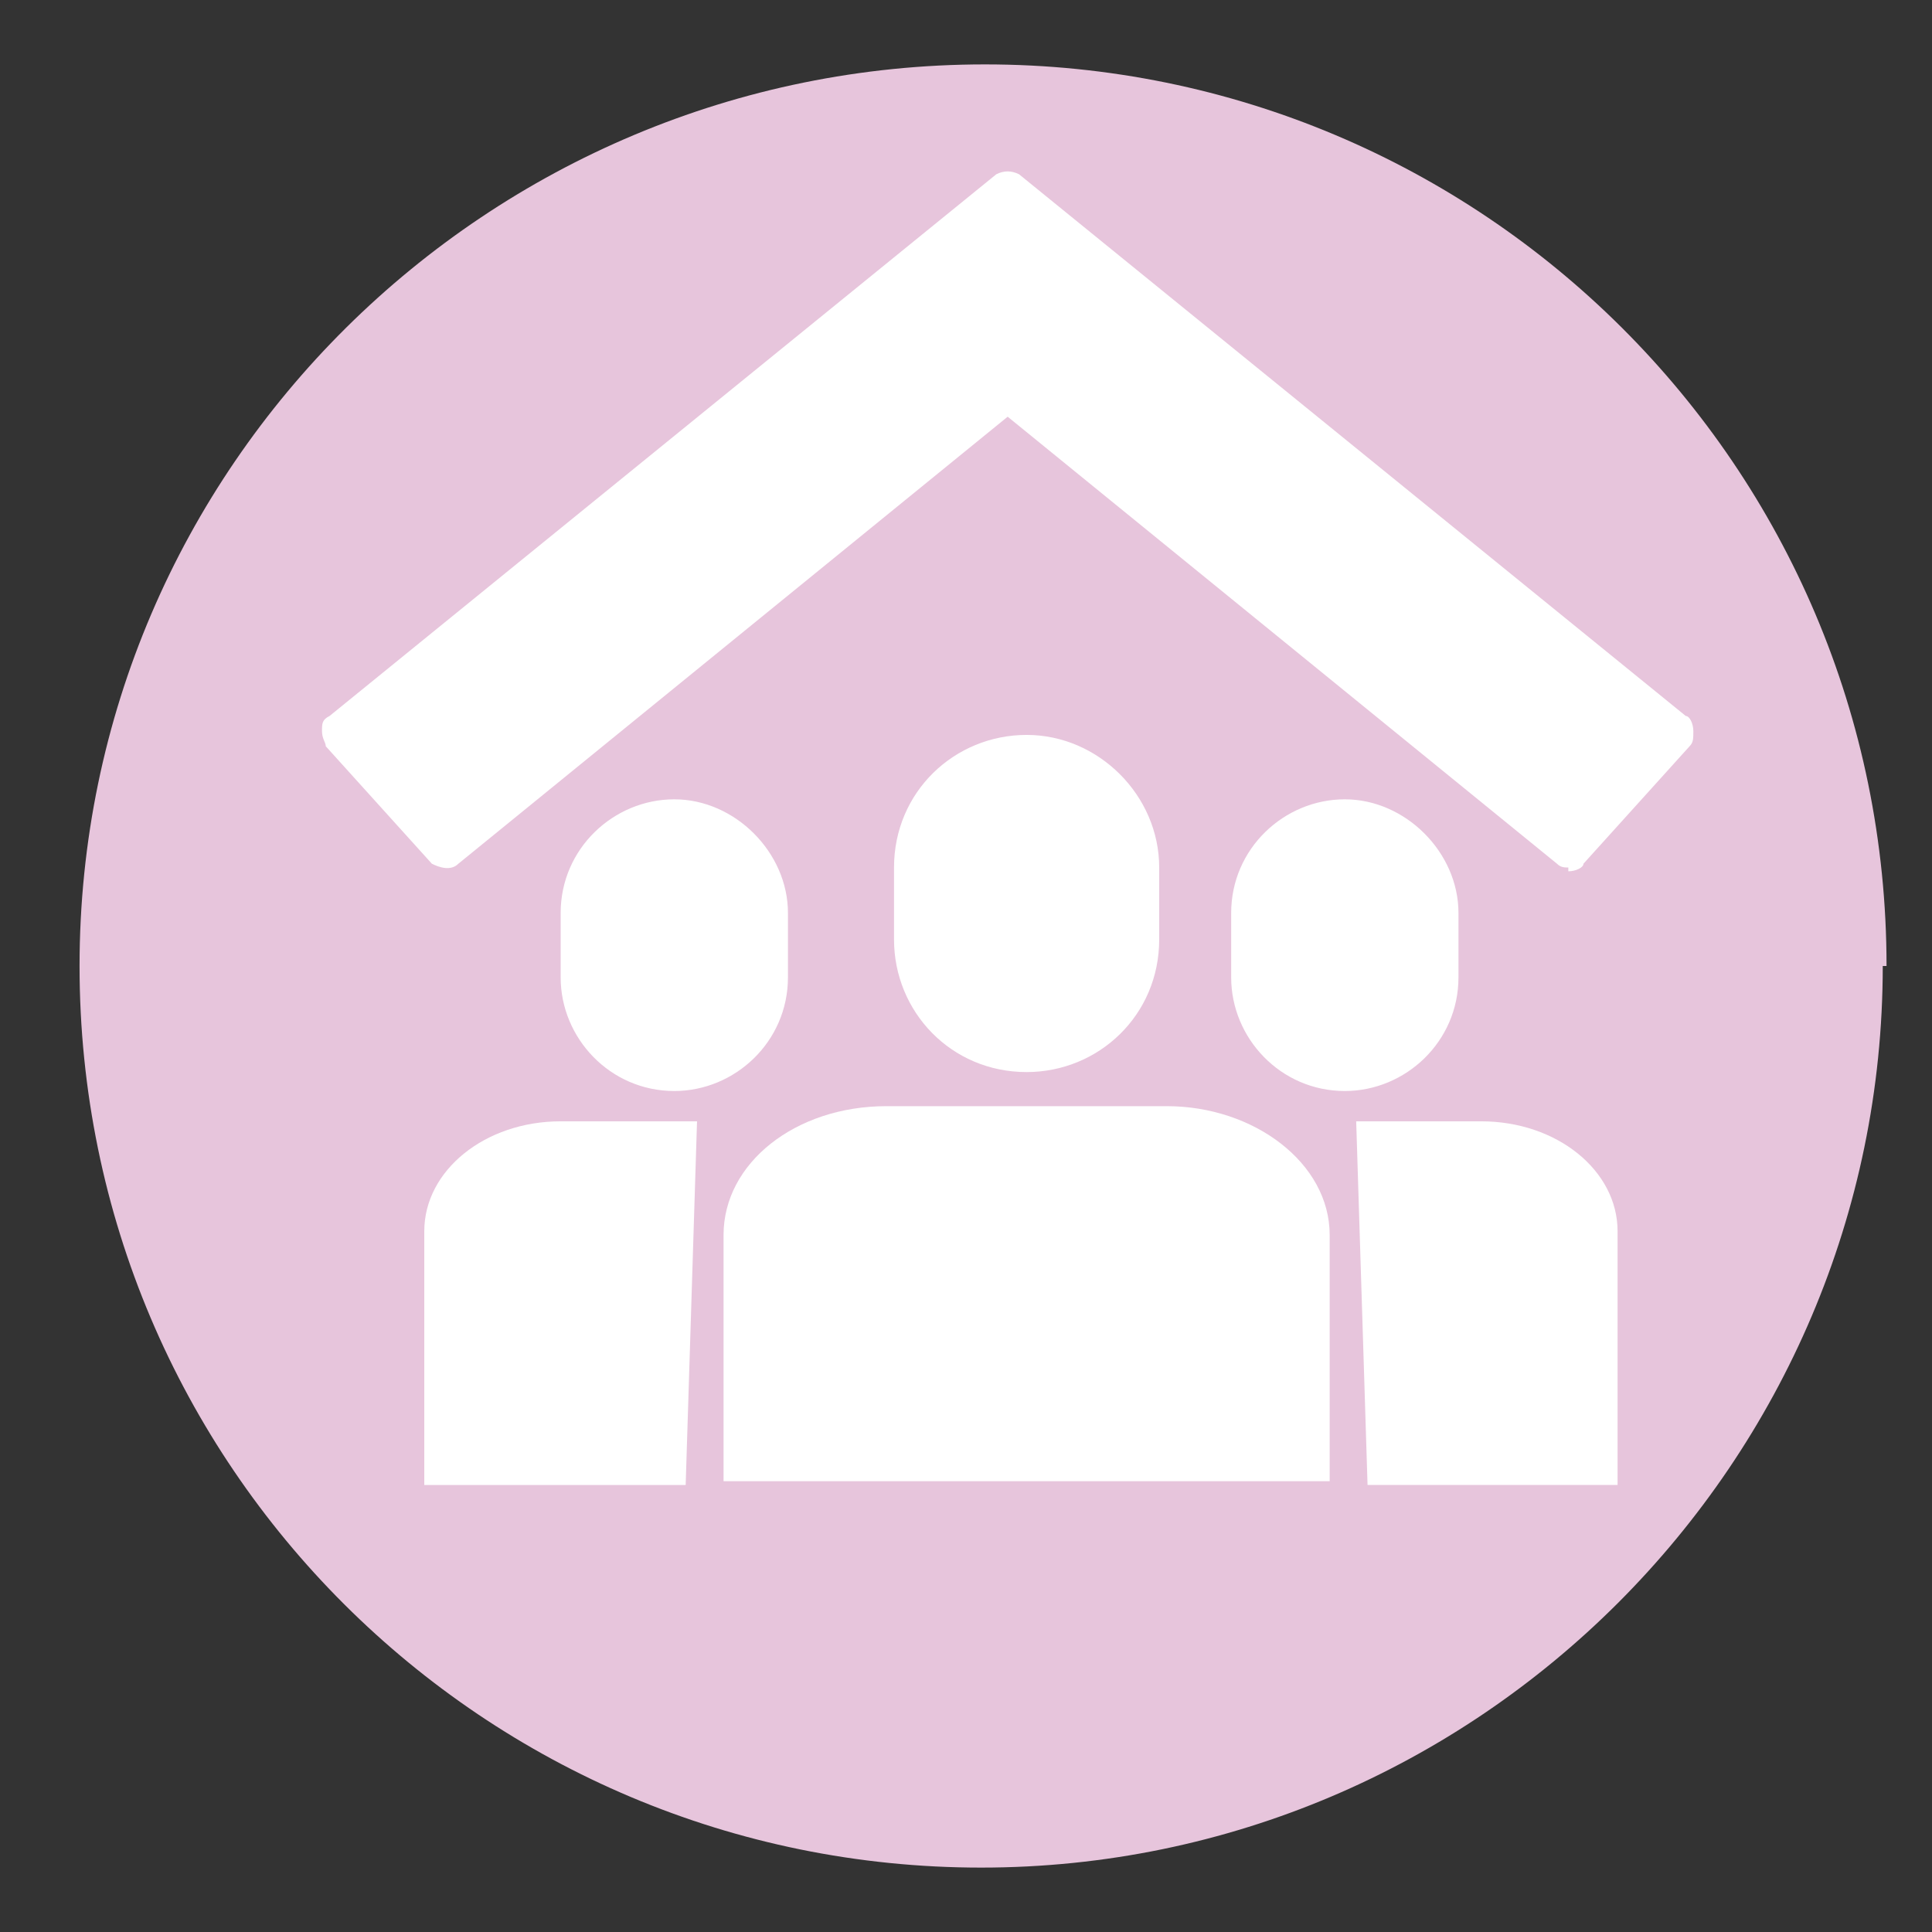 <?xml version="1.0" encoding="UTF-8"?> <svg xmlns="http://www.w3.org/2000/svg" xmlns:xlink="http://www.w3.org/1999/xlink" id="Ebene_1" version="1.1" viewBox="0 0 51 51"><rect x="0" y="0" width="51" height="51" fill="#333333" stroke="none"/><defs><style> .st0 { fill: #fff; } .st1 { fill: none; } .st2 { fill: #e7c5dc; } .st3 { clip-path: url(#clippath); } </style><clipPath id="clippath"><rect class="st1" x="2.1" y="1.7" width="47.7" height="47.7"></rect></clipPath></defs><g class="st3"><path class="st2" d="M49.8,25.5c0-13.2-10.7-23.8-23.8-23.8S2.1,12.3,2.1,25.5s10.7,23.8,23.8,23.8,23.8-10.7,23.8-23.8"></path><path class="st0" d="M17.8,28.8c-1.7,0-3-1.4-3-3v-1.7c0-1.7,1.4-3,3-3s3,1.4,3,3v1.7c0,1.7-1.4,3-3,3"></path><path class="st0" d="M35.5,28.8c-1.7,0-3-1.4-3-3v-1.7c0-1.7,1.4-3,3-3s3,1.4,3,3v1.7c0,1.7-1.4,3-3,3"></path><path class="st0" d="M27.1,28.3c-2,0-3.5-1.6-3.5-3.5v-1.9c0-2,1.6-3.5,3.5-3.5s3.5,1.6,3.5,3.5v1.9c0,2-1.6,3.5-3.5,3.5"></path><path class="st0" d="M35,39.1h-15.9v-6.5c0-1.9,1.9-3.4,4.3-3.4h7.4c2.3,0,4.3,1.5,4.3,3.4v6.5Z"></path><path class="st0" d="M18.1,39.2h-6.9v-6.7c0-1.6,1.6-2.9,3.6-2.9h3.6"></path><path class="st0" d="M35.8,29.6h3.3c2,0,3.6,1.3,3.6,2.9v6.7h-6.6"></path></g><path class="st0" d="M41.4,22.9c-.1,0-.2,0-.3-.1l-14.5-11.8-14.5,11.8c-.2.2-.5.1-.7,0l-2.8-3.1c0-.1-.1-.2-.1-.4s0-.3.2-.4L26.3,4.6c.2-.1.4-.1.6,0l17.6,14.3c.1,0,.2.2.2.4s0,.3-.1.4l-2.8,3.1c0,.1-.2.2-.4.2Z"></path></svg> 